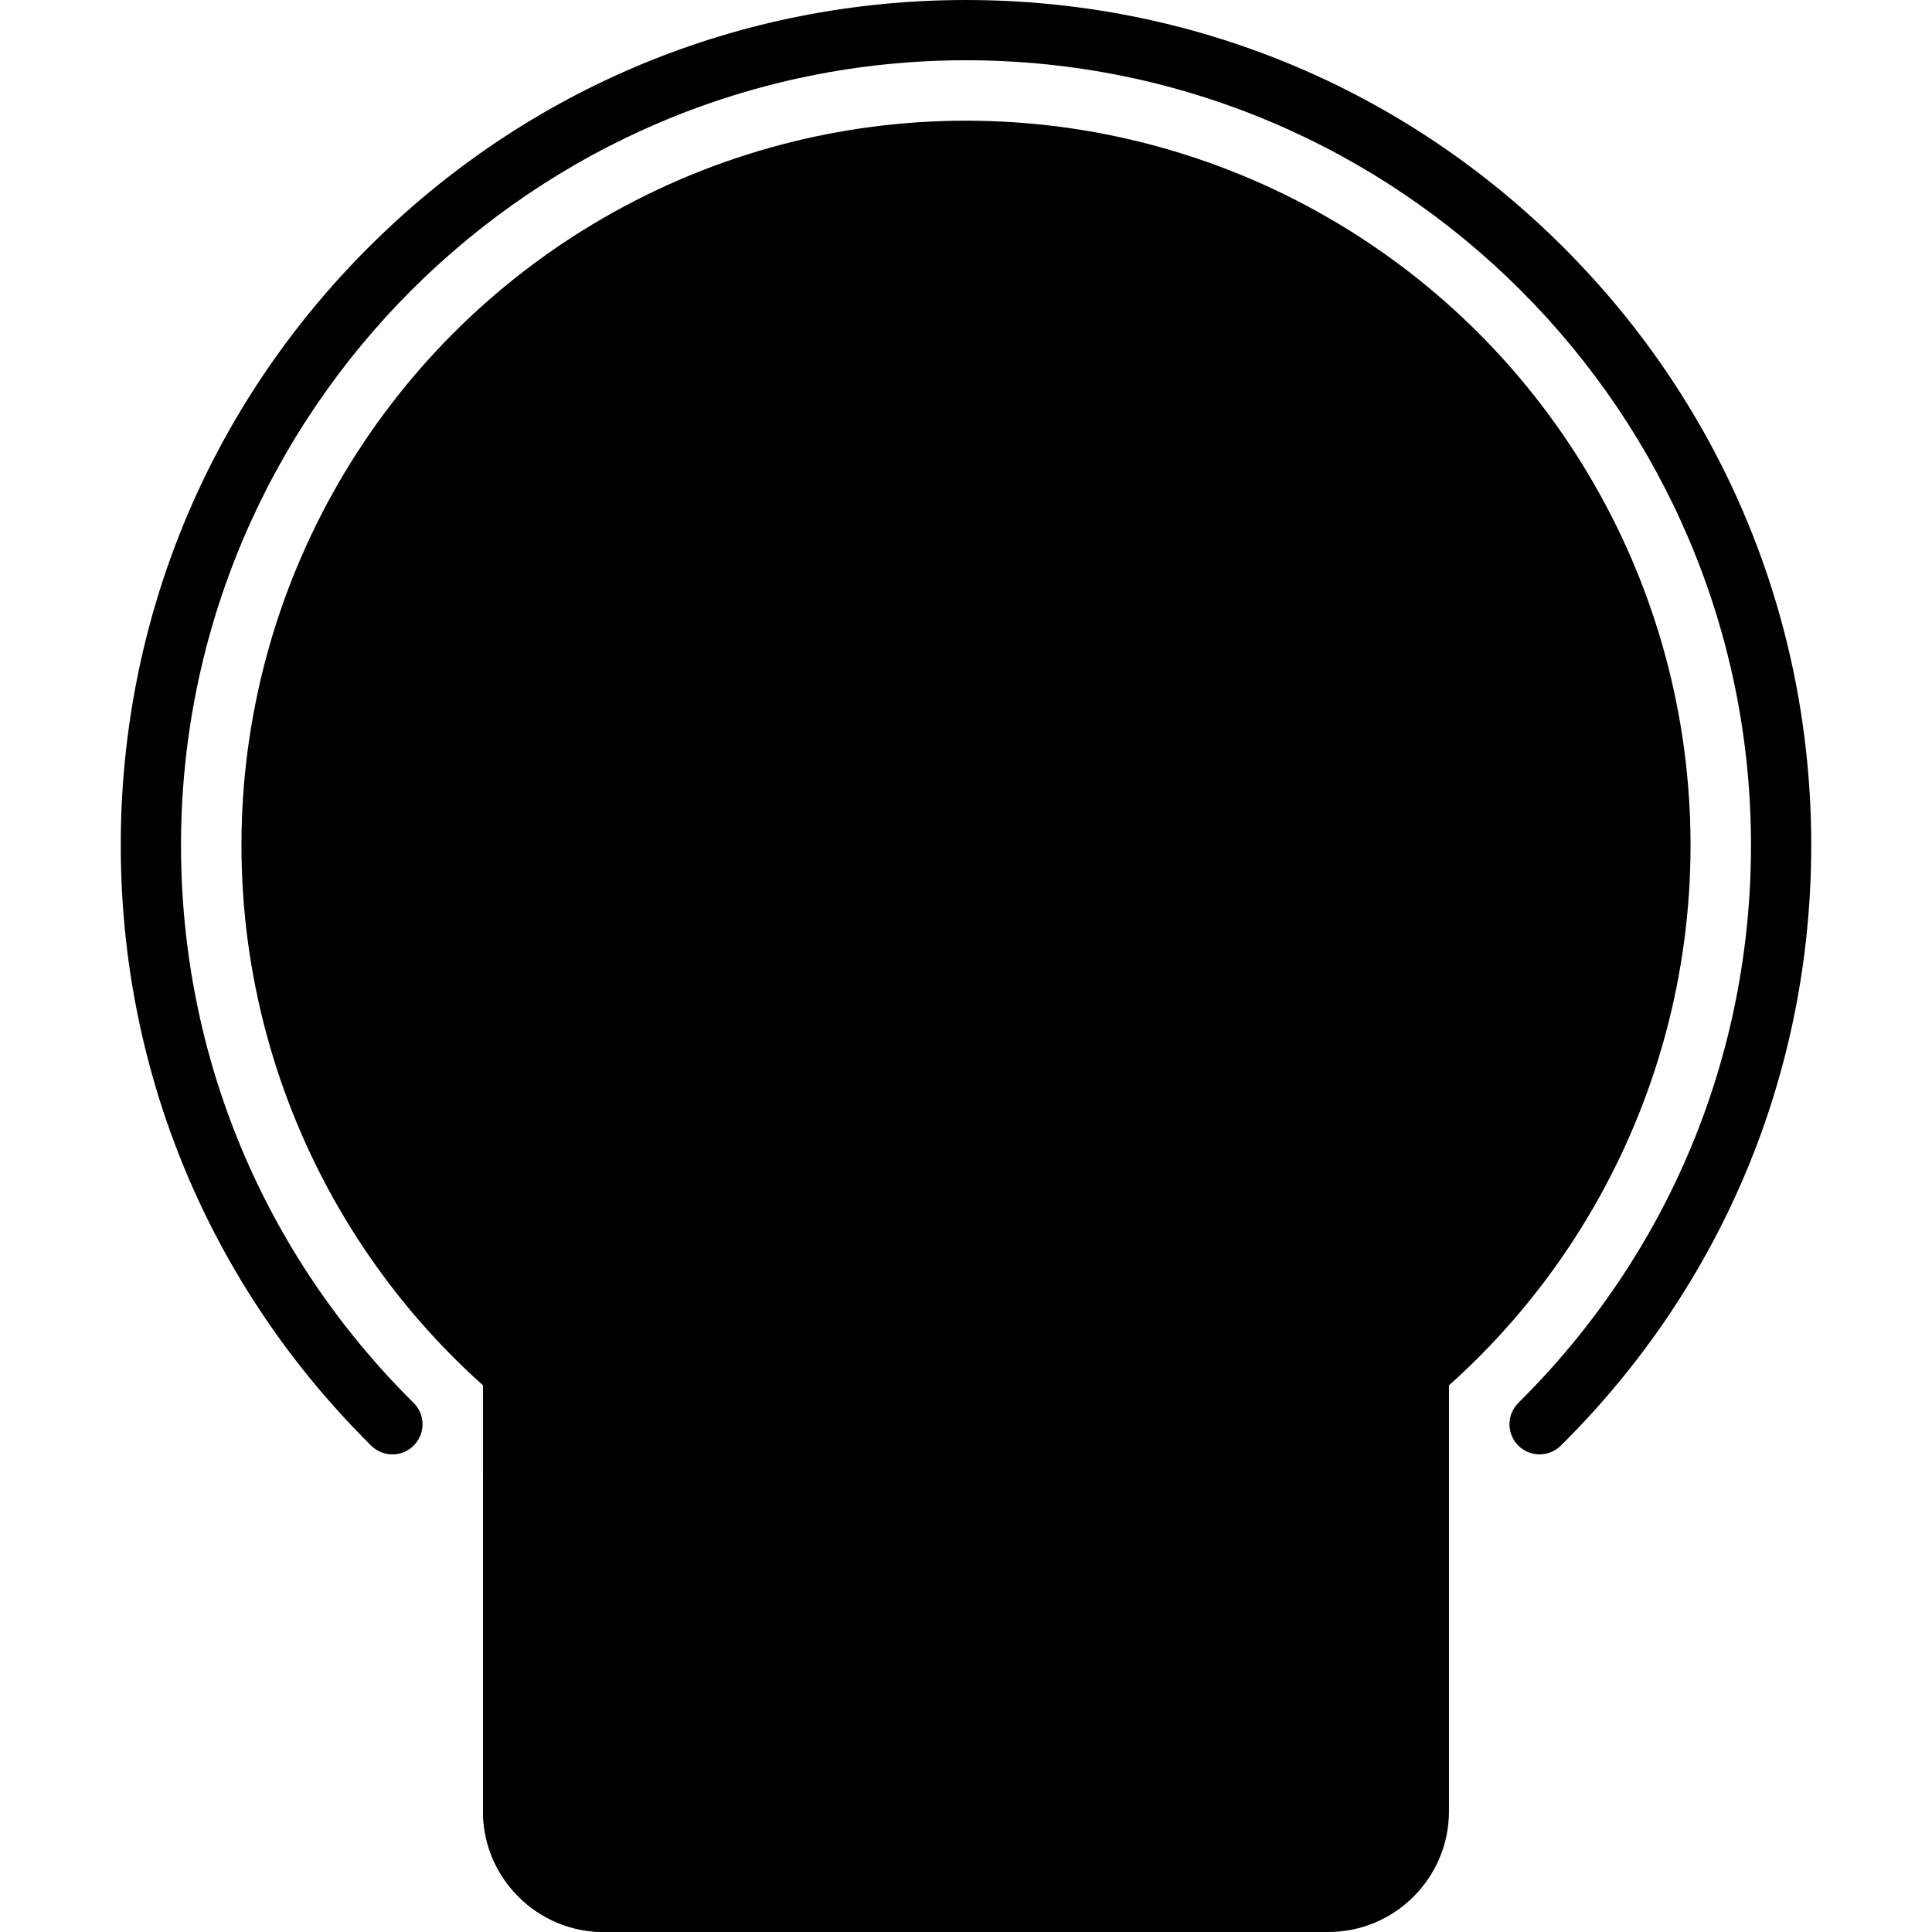 <svg id="Capa_1" enable-background="new 0 0 512 512" height="512" viewBox="0 0 512 512" width="512" xmlns="http://www.w3.org/2000/svg"><g><g><circle cx="256" cy="223.998" fill="hsl(179, 56.0%, 95.4%)" r="192.012"/></g><g><ellipse cx="256" cy="223.998" fill="hsl(48, 0.0%, 100.0%)" rx="136.009" ry="136.009" transform="matrix(.707 -.707 .707 .707 -83.41 246.627)"/></g><g><ellipse cx="256" cy="223.998" fill="hsl(231, 61.6%, 88.7%)" rx="112.007" ry="112.007" transform="matrix(.707 -.707 .707 .707 -83.41 246.627)"/></g><g><circle cx="256" cy="223.998" fill="hsl(328, 68.7%, 92.8%)" r="56.004"/></g><g><path d="m242.676 194.893c5.473-2.51 11.776-3.521 18.384-2.509 13.476 2.064 24.489 13.078 26.554 26.554 1.012 6.608.001 12.911-2.509 18.384-2.888 6.299-2.139 13.642 2.761 18.541l7.734 7.735c12.484-12.484 19.102-30.834 15.363-50.562-4.178-22.045-21.956-39.823-44.001-44.001-19.727-3.739-38.077 2.878-50.562 15.363l7.734 7.735c4.9 4.899 12.243 5.648 18.542 2.76z" fill="hsl(48, 0.0%, 100.0%)"/></g><g><path d="m256 287.986c-35.283 0-63.988-28.705-63.988-63.988s28.705-63.988 63.988-63.988 63.988 28.705 63.988 63.988-28.705 63.988-63.988 63.988zm0-112.007c-26.478 0-48.019 21.541-48.019 48.019s21.541 48.019 48.019 48.019 48.019-21.541 48.019-48.019-21.541-48.019-48.019-48.019z" fill="hsl(268, 22.9%, 22.4%)"/></g><g><path d="m345.832 321.33-33.65-13.46c-5.878-2.351-12.588-1.016-17.119 3.405l-16.712 16.31c-12.432 12.133-32.272 12.133-44.704 0l-16.712-16.31c-4.53-4.421-11.241-5.756-17.119-3.405l-33.65 13.46c-18.225 7.29-30.175 24.941-30.175 44.57v114.115c0 13.256 10.746 24.001 24.002 24.001h192.012c13.256 0 24.001-10.746 24.001-24.001v-114.115c.002-19.629-11.949-37.28-30.174-44.57z" fill="hsl(328, 68.7%, 92.8%)"/></g><g><path d="m336.919 343.615c9.165 3.664 15.087 12.411 15.087 22.286v90.111c0 13.256 10.746 24.001 24.001 24.001v-114.113c0-19.629-11.95-37.28-30.175-44.57l-33.65-13.46c-5.877-2.351-12.588-1.016-17.118 3.405l-9.705 9.471 2.268 3.258z" fill="hsl(48, 0.0%, 100.0%)"/></g><g><path d="m352.006 512h-192.012c-17.637 0-31.986-14.349-31.986-31.986v-114.114c0-23.026 13.814-43.431 35.194-51.983l33.65-13.46c8.804-3.521 18.876-1.517 25.661 5.105l16.712 16.31c9.407 9.18 24.143 9.18 33.55 0l16.712-16.31c6.785-6.623 16.858-8.627 25.66-5.105l33.65 13.46c21.38 8.552 35.194 28.957 35.194 51.983v114.115c.001 17.636-14.348 31.985-31.985 31.985zm-146.25-197.289c-1.001 0-2.01.187-2.973.573l-33.65 13.46c-15.282 6.113-25.156 20.697-25.156 37.156v114.115c0 8.832 7.185 16.017 16.017 16.017h192.012c8.832 0 16.017-7.185 16.017-16.017v-114.115c0-16.459-9.874-31.044-25.156-37.156l-33.65-13.46c-2.942-1.178-6.309-.507-8.576 1.706l-16.712 16.31c-15.661 15.285-40.196 15.285-55.857 0l-16.712-16.31c-1.526-1.489-3.548-2.279-5.604-2.279z" fill="hsl(308, 26.7%, 67.5%)"/></g><g><path d="m370.084 305.87c-1.49 0-2.997-.416-4.339-1.288-3.699-2.401-4.751-7.346-2.351-11.044 13.497-20.797 20.631-44.844 20.631-69.54 0-70.593-57.431-128.024-128.024-128.024s-128.024 57.431-128.024 128.024c0 24.696 7.134 48.743 20.631 69.54 2.4 3.699 1.348 8.644-2.351 11.044s-8.644 1.347-11.044-2.351c-15.181-23.391-23.205-50.444-23.205-78.233 0-79.398 64.595-143.993 143.993-143.993s143.992 64.595 143.992 143.993c0 27.789-8.024 54.842-23.205 78.233-1.528 2.356-4.09 3.639-6.704 3.639z" fill="hsl(240, 84.0%, 43.4%)"/></g><g><path d="m408.01 385.427c-2.056 0-4.111-.789-5.672-2.365-3.104-3.133-3.08-8.188.053-11.291 39.748-39.379 61.639-91.859 61.639-147.773 0-114.708-93.322-208.029-208.029-208.029s-208.03 93.321-208.03 208.029c0 55.914 21.89 108.394 61.639 147.773 3.133 3.103 3.157 8.159.053 11.291-3.103 3.134-8.159 3.156-11.291.053-42.799-42.401-66.369-98.909-66.369-159.117 0-59.832 23.3-116.083 65.608-158.39 42.306-42.308 98.557-65.608 158.389-65.608s116.083 23.3 158.39 65.608c42.308 42.308 65.608 98.559 65.608 158.39 0 60.208-23.57 116.716-66.369 159.117-1.556 1.542-3.589 2.312-5.619 2.312z" fill="hsl(228, 84.0%, 38.7%)"/></g><g><path d="m312.003 512h-152.009c-17.637 0-31.986-14.349-31.986-31.986v-88.005c0-4.41 3.574-7.984 7.984-7.984s7.984 3.575 7.984 7.984v88.005c0 8.832 7.185 16.017 16.017 16.017h152.009c4.41 0 7.984 3.575 7.984 7.984s-3.573 7.985-7.983 7.985z" fill="hsl(268, 22.9%, 22.4%)"/></g></g></svg>